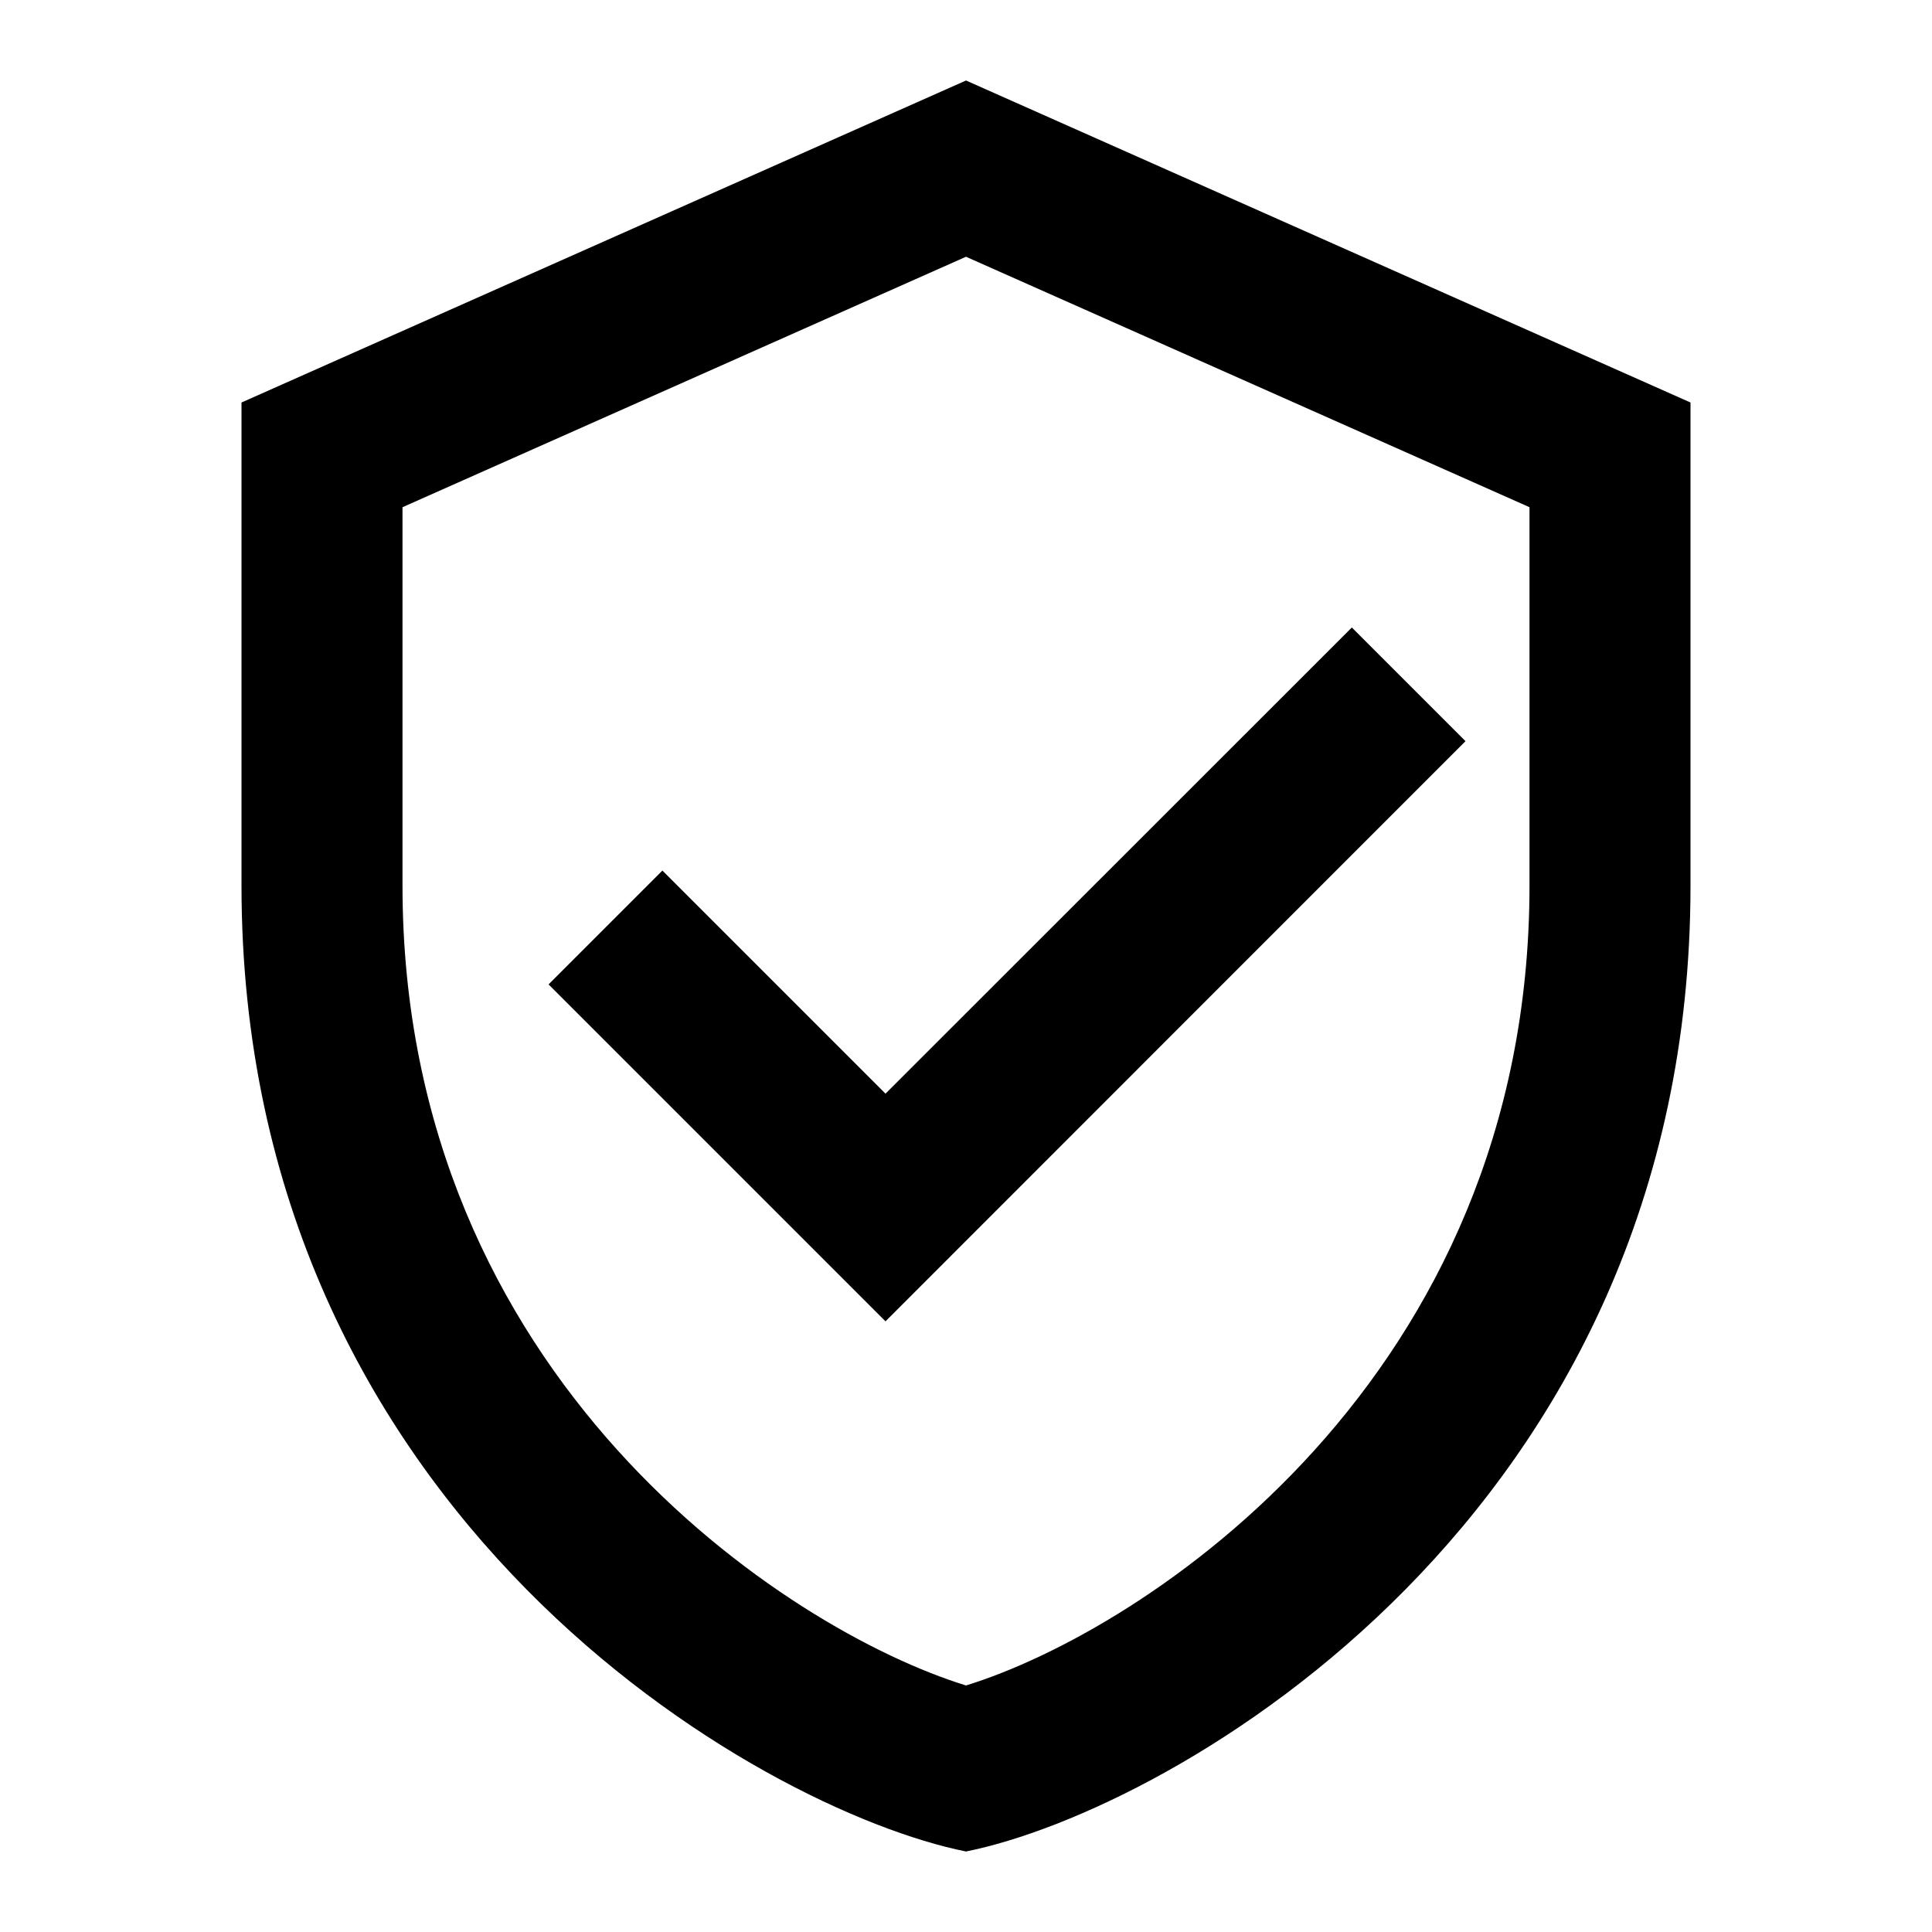 <svg width="96" height="96" viewBox="0 0 96 96" fill="none" xmlns="http://www.w3.org/2000/svg">
<path d="M48 4L12 20V44C12 75.32 37.756 89.944 48 92C58.244 89.944 84 75.32 84 44V20L48 4ZM48 12.758L76 25.203V44C76 68.536 56.86 81.018 48 83.75C39.14 81.018 20 68.536 20 44V25.203L48 12.758ZM67.172 31.18L44 54.344L32.914 43.258L27.258 48.914L44 65.656L72.82 36.828L67.172 31.18Z" fill="black"/>
</svg>
